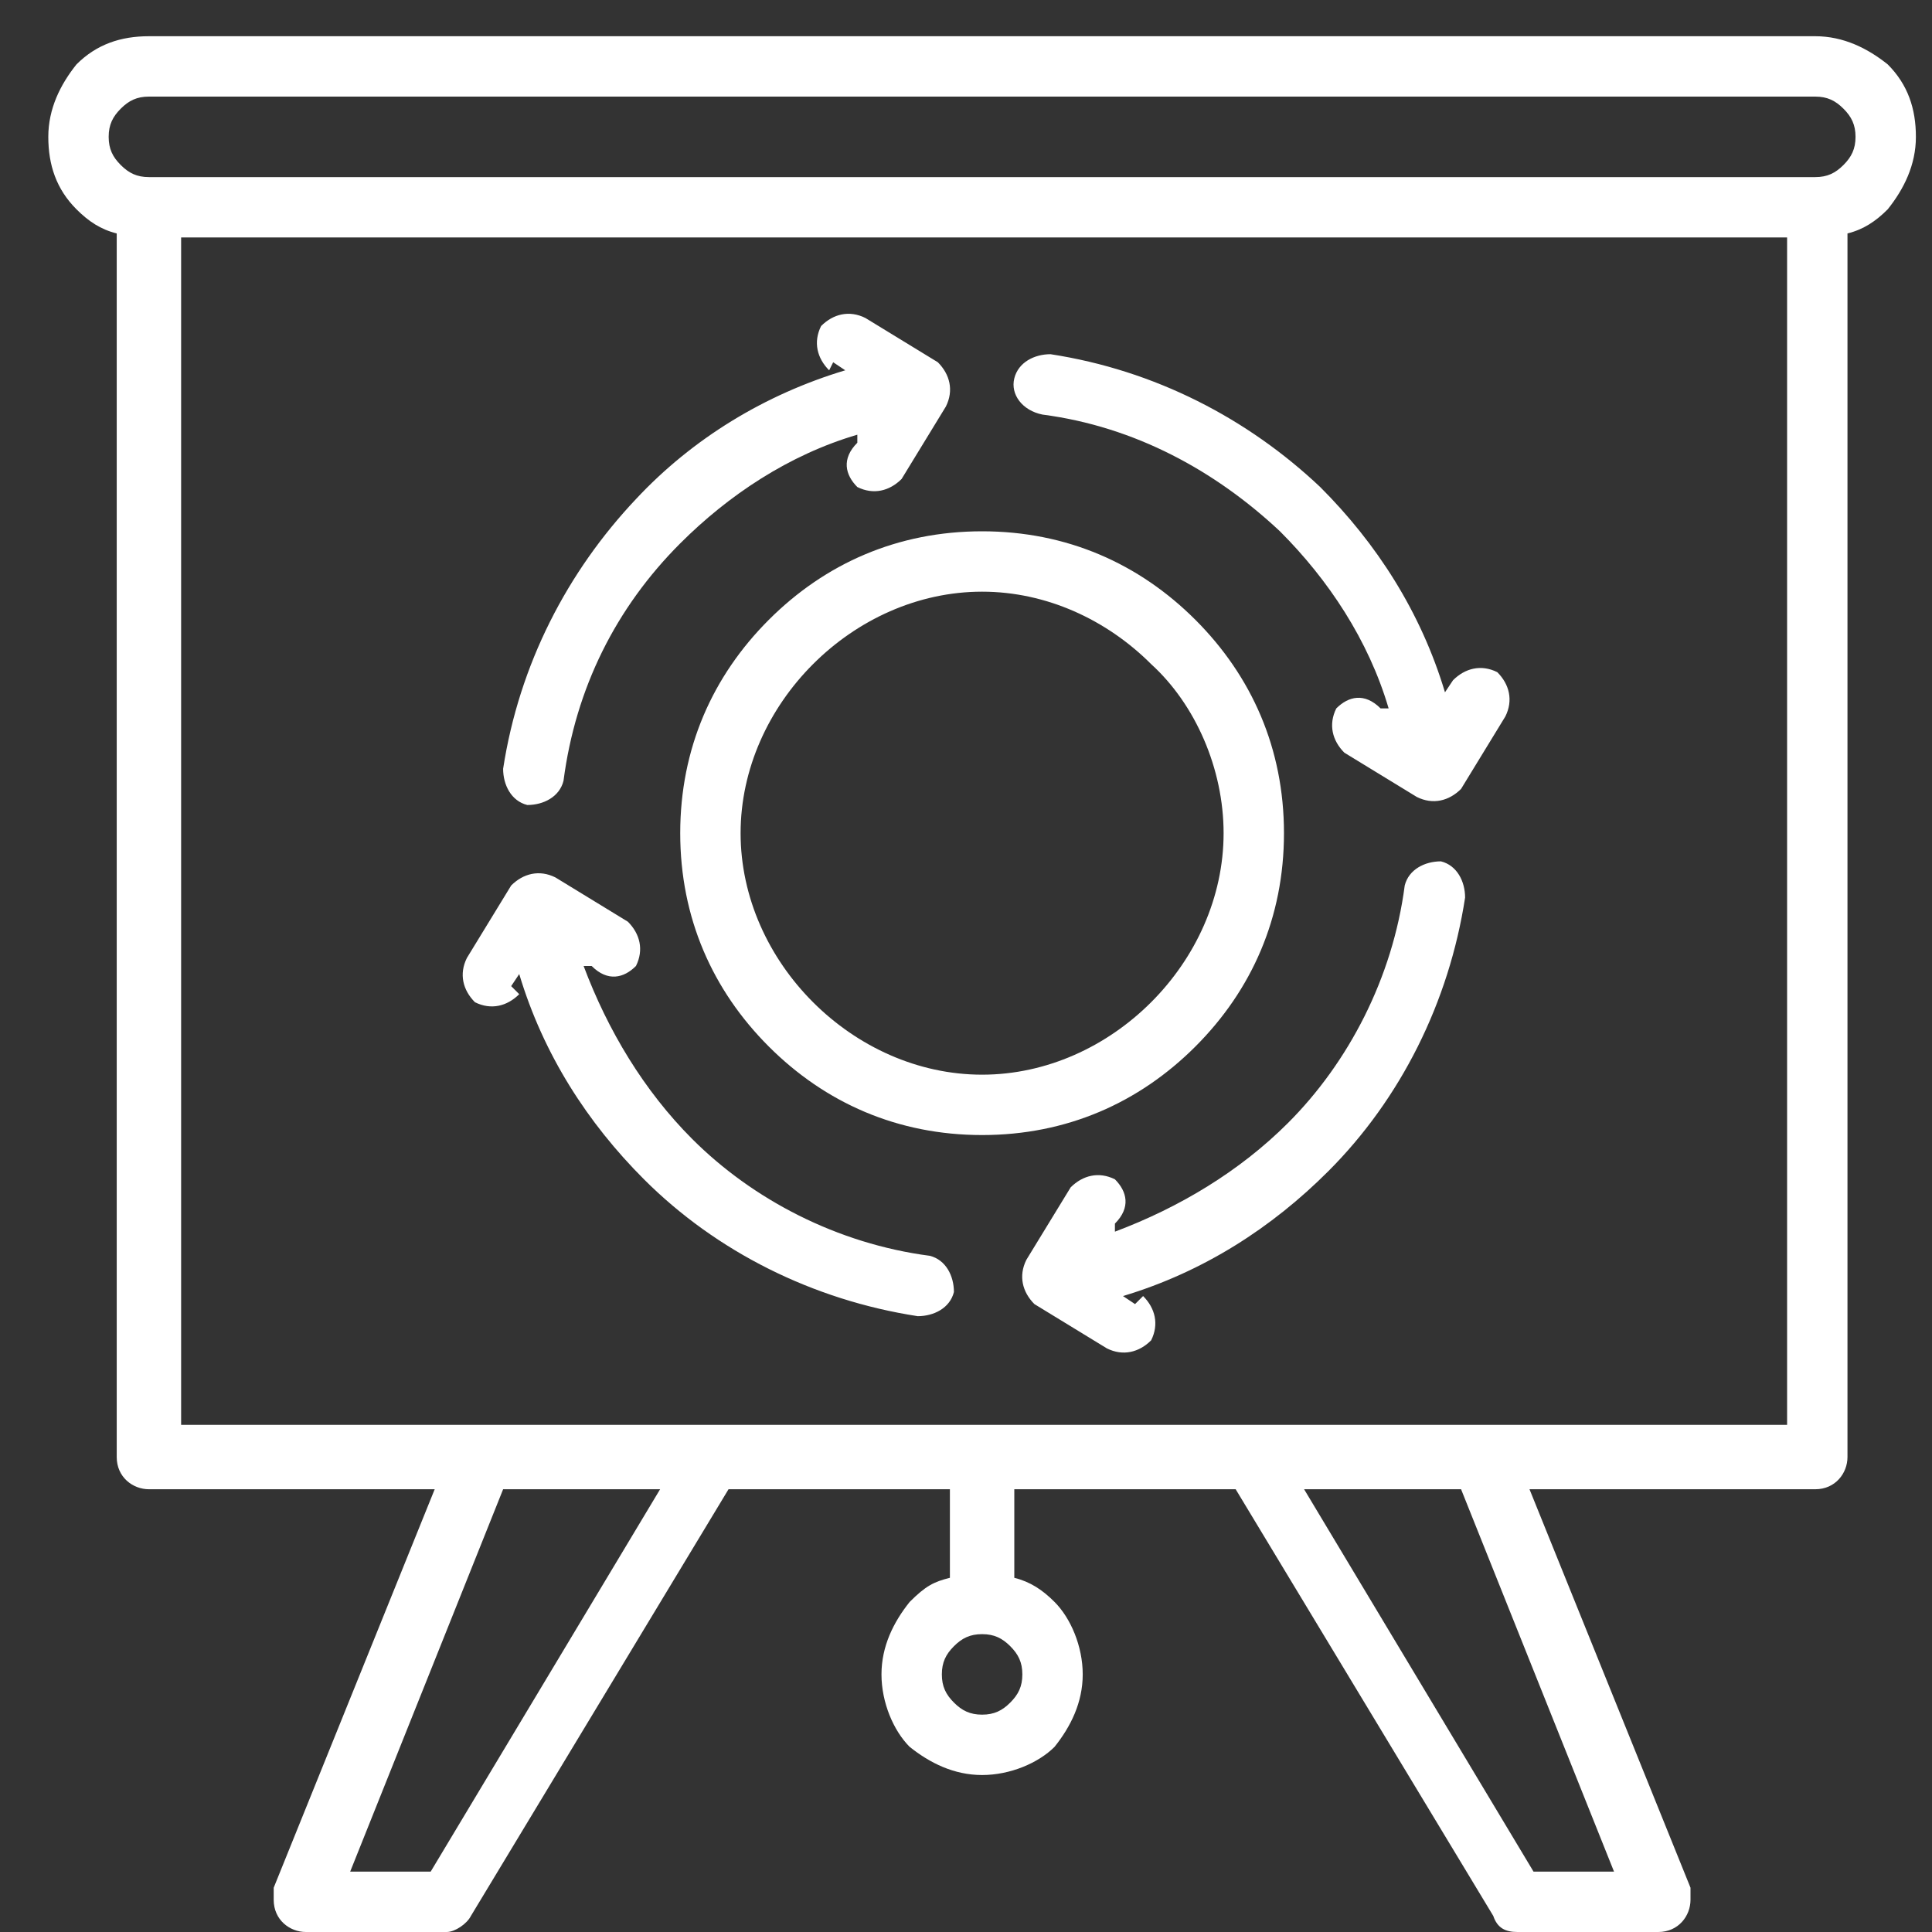 <?xml version="1.0" encoding="UTF-8"?>
<svg xmlns="http://www.w3.org/2000/svg" id="Layer_1" version="1.1" viewBox="0 0 48 48">
  <rect x="0" y="0" width="48" height="48" fill="#333333" stroke="none"/>
  <defs>
    <style>
      .st0 {
        fill: #fff;
        fill-rule: evenodd;
      }
    </style>
  </defs>
  <path class="st0" d="M3.7,4.4h41.4c.3,0,.5-.1.7-.3.2-.2.3-.4.3-.7s-.1-.5-.3-.7c-.2-.2-.4-.3-.7-.3H3.7c-.3,0-.5.1-.7.3-.2.2-.3.4-.3.7s.1.5.3.7c.2.2.4.3.7.3ZM24.4,13.2c2.1,0,3.9.8,5.3,2.2,1.4,1.4,2.2,3.2,2.2,5.3s-.8,3.9-2.2,5.3c-1.4,1.4-3.2,2.2-5.3,2.2s-3.9-.8-5.3-2.2c-1.4-1.4-2.2-3.2-2.2-5.3s.8-3.9,2.2-5.3c1.4-1.4,3.2-2.2,5.3-2.2ZM28.6,16.5c-1.1-1.1-2.6-1.8-4.2-1.8s-3.1.7-4.2,1.8c-1.1,1.1-1.8,2.6-1.8,4.2s.7,3.1,1.8,4.2c1.1,1.1,2.6,1.8,4.2,1.8s3.1-.7,4.2-1.8c1.1-1.1,1.8-2.6,1.8-4.2s-.7-3.2-1.8-4.2ZM25.9,10.3c2.3.3,4.3,1.4,5.9,2.9,1.2,1.2,2.2,2.7,2.7,4.4h-.2c-.4-.4-.8-.3-1.1,0-.2.4-.1.8.2,1.1l1.8,1.1c.4.2.8.1,1.1-.2l1.1-1.8c.2-.4.1-.8-.2-1.1-.4-.2-.8-.1-1.1.2l-.2.3c-.6-2-1.7-3.7-3.1-5.1-1.8-1.7-4.1-2.9-6.7-3.3-.4,0-.8.2-.9.6s.2.8.7.9ZM12.7,24.5l.2-.3c.6,2,1.7,3.7,3.1,5.1,1.8,1.8,4.2,3,6.8,3.4.4,0,.8-.2.9-.6,0-.4-.2-.8-.6-.9-2.3-.3-4.4-1.4-5.9-2.9-1.2-1.2-2.1-2.7-2.7-4.3h.2c.4.4.8.3,1.1,0,.2-.4.1-.8-.2-1.1l-1.8-1.1c-.4-.2-.8-.1-1.1.2l-1.1,1.8c-.2.4-.1.8.2,1.1.4.2.8.1,1.1-.2ZM28.2,32.4l-.3-.2c2-.6,3.7-1.7,5.1-3.1,1.8-1.8,3-4.2,3.4-6.8,0-.4-.2-.8-.6-.9-.4,0-.8.2-.9.6-.3,2.3-1.4,4.4-2.9,5.9-1.2,1.2-2.7,2.1-4.3,2.7v-.2c.4-.4.3-.8,0-1.1-.4-.2-.8-.1-1.1.2l-1.1,1.8c-.2.4-.1.8.2,1.1l1.8,1.1c.4.2.8.1,1.1-.2.2-.4.1-.8-.2-1.1ZM20.7,9l.3.2c-2,.6-3.8,1.7-5.2,3.2-1.7,1.8-2.9,4.1-3.3,6.7,0,.4.2.8.6.9.4,0,.8-.2.9-.6.3-2.3,1.3-4.3,2.9-5.9,1.2-1.2,2.7-2.2,4.4-2.7v.2c-.4.4-.3.8,0,1.1.4.2.8.1,1.1-.2l1.1-1.8c.2-.4.1-.8-.2-1.1l-1.8-1.1c-.4-.2-.8-.1-1.1.2-.2.4-.1.8.2,1.1h0ZM25.2,39.2c.4.1.7.3,1,.6.4.4.7,1.1.7,1.8s-.3,1.3-.7,1.8c-.4.4-1.1.7-1.8.7s-1.3-.3-1.8-.7c-.4-.4-.7-1.1-.7-1.8s.3-1.3.7-1.8c.4-.4.6-.5,1-.6v-2.2h-5.5l-6.4,10.6c-.1.2-.4.4-.6.4h-3.5c-.4,0-.8-.3-.8-.8s0-.2,0-.3l4-9.9H3.7c-.4,0-.8-.3-.8-.8V5.8c-.4-.1-.7-.3-1-.6-.5-.5-.7-1.1-.7-1.8s.3-1.3.7-1.8c.5-.5,1.1-.7,1.8-.7h41.4c.7,0,1.3.3,1.8.7.5.5.7,1.1.7,1.8s-.3,1.3-.7,1.8c-.3.3-.6.5-1,.6v30.4c0,.4-.3.8-.8.8h-7.1l4,9.9c0,.1,0,.2,0,.3,0,.4-.3.8-.8.8h-3.5c-.3,0-.5-.1-.6-.4l-6.4-10.6h-5.5v2.2h0ZM25.1,40.9c-.2-.2-.4-.3-.7-.3s-.5.1-.7.3c-.2.2-.3.4-.3.7s.1.5.3.7c.2.2.4.3.7.3s.5-.1.7-.3c.2-.2.3-.4.3-.7s-.1-.5-.3-.7ZM36.3,37h-3.9l5.7,9.5h2l-3.8-9.5h0ZM16.4,37h-3.9l-3.8,9.5h2l5.7-9.5ZM44.4,5.9H4.5v29.5h39.9V5.9Z"></path>
</svg>
